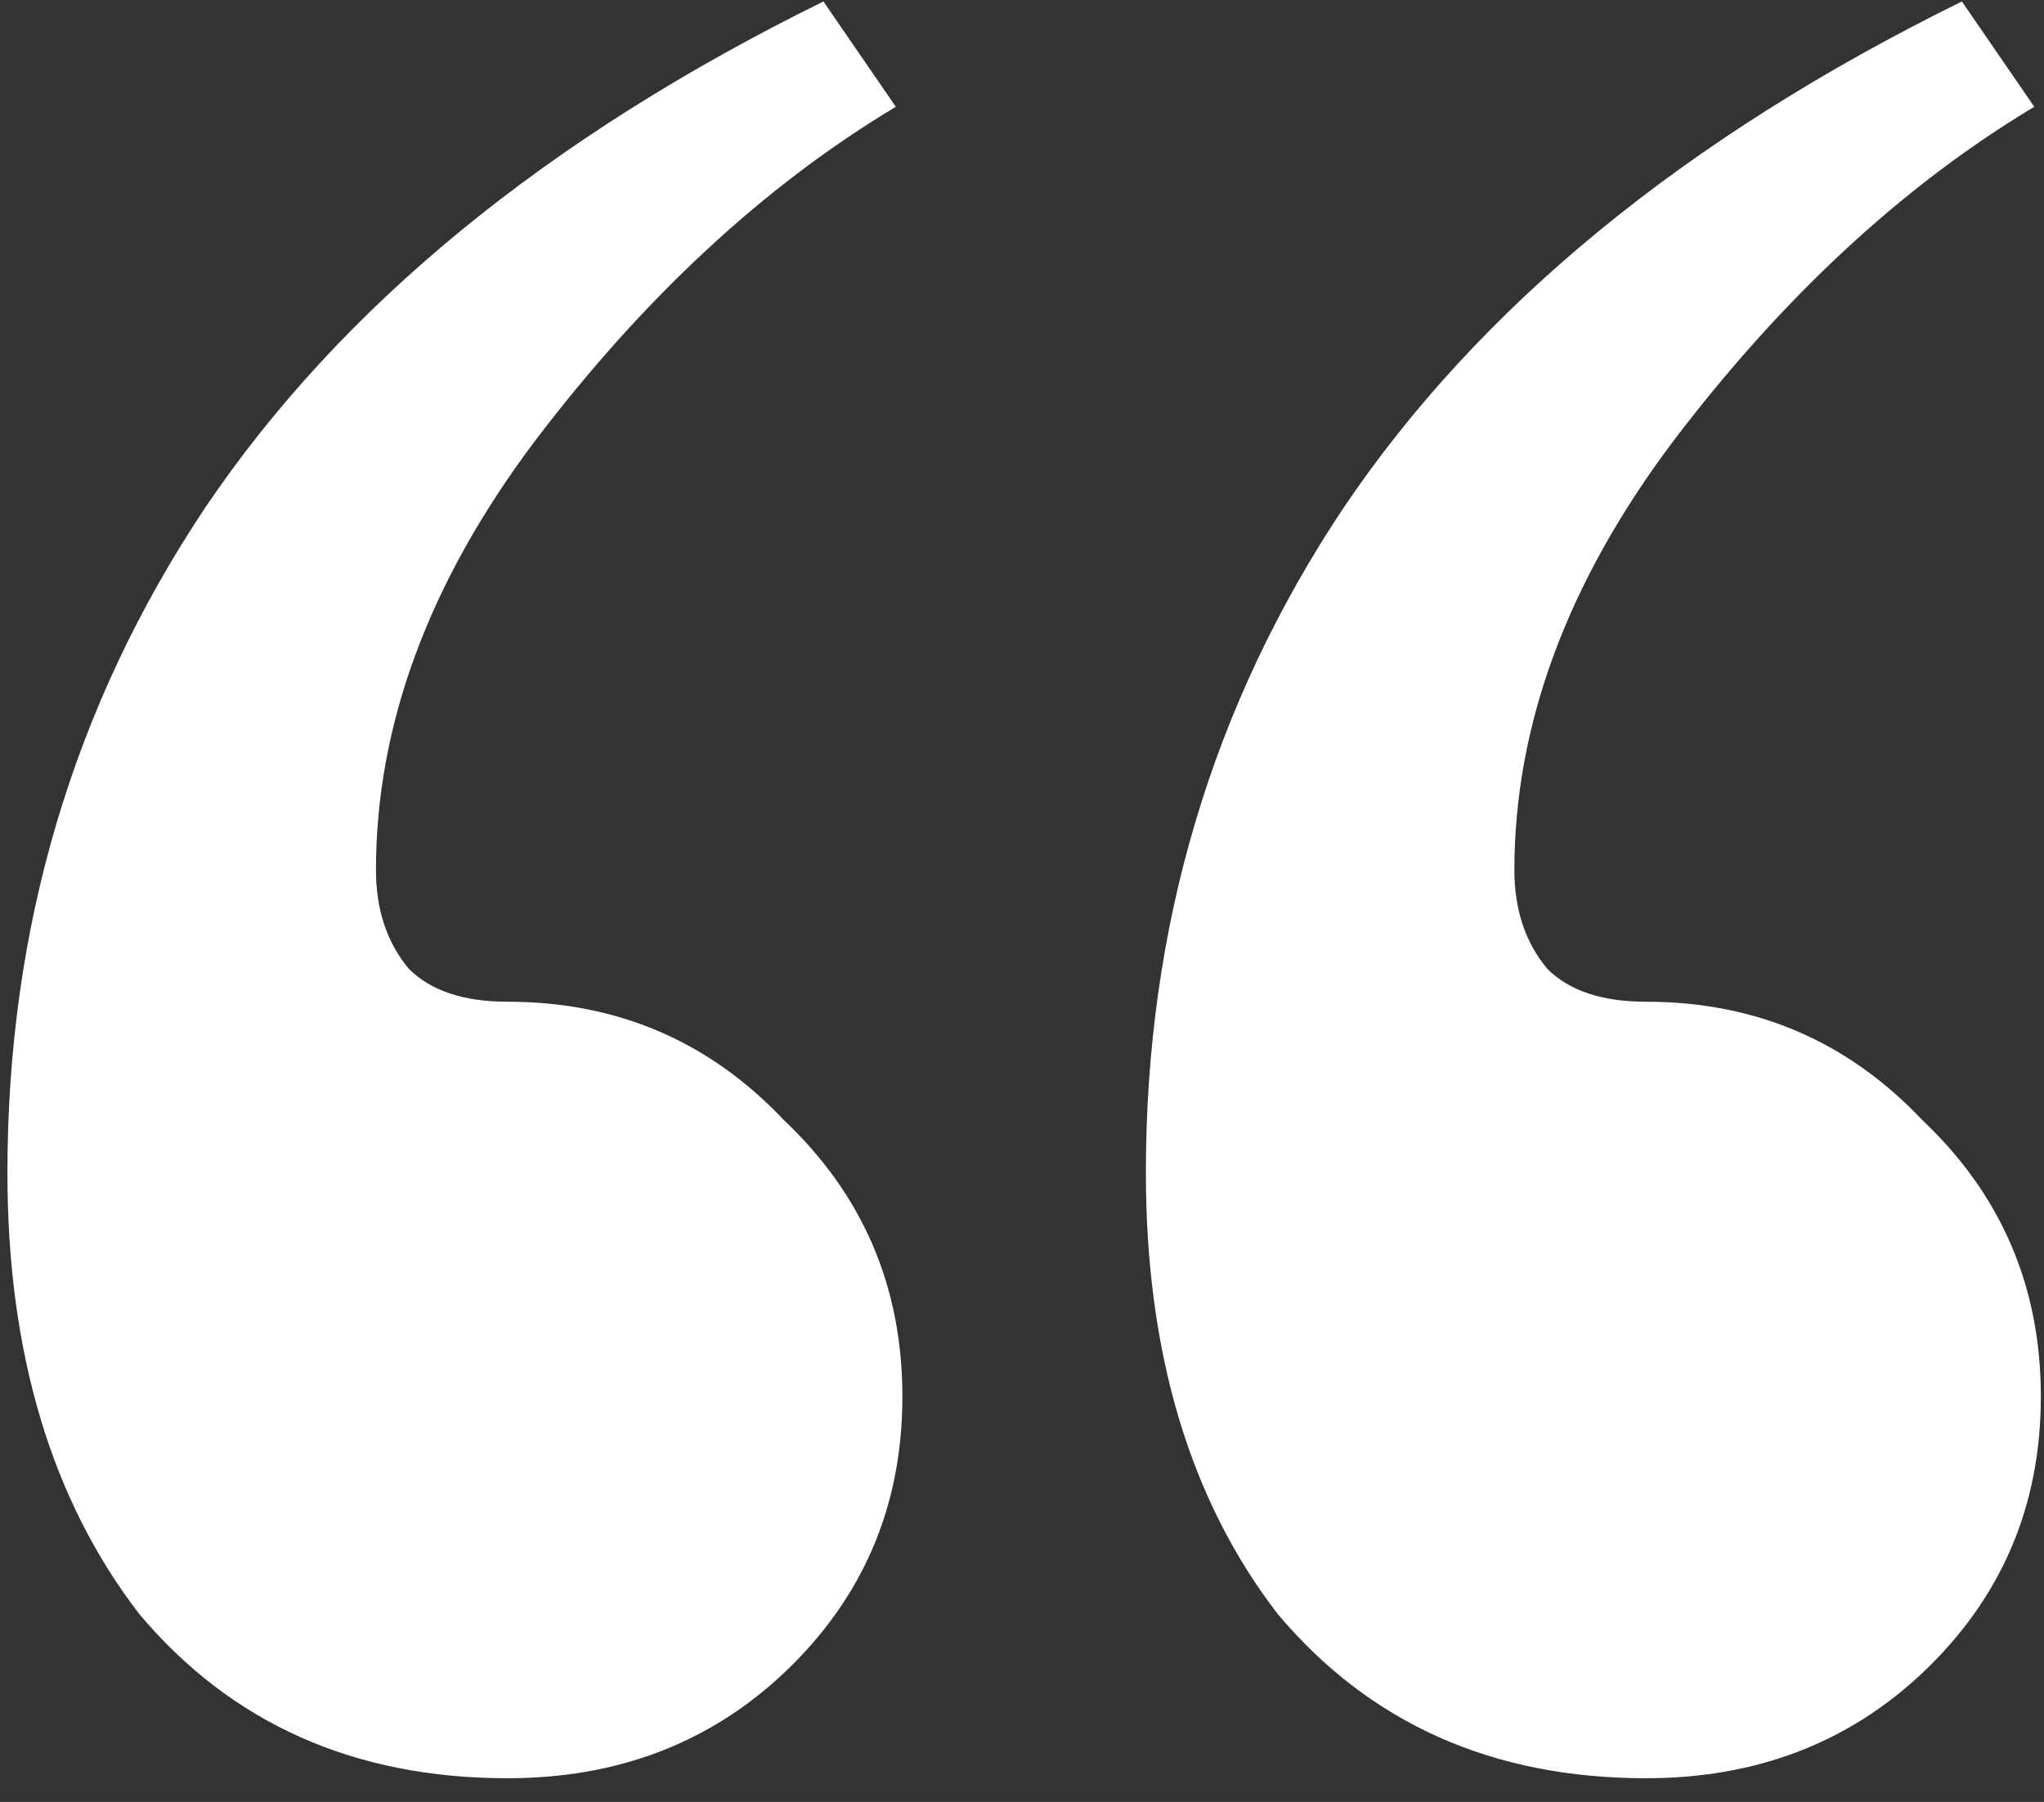 <?xml version="1.0" encoding="UTF-8"?> <svg xmlns="http://www.w3.org/2000/svg" width="76" height="67" viewBox="0 0 76 67" fill="none"><rect x="0" y="0" width="76" height="67" fill="#333333" stroke="none"/><path d="M18.872 66.118C13.163 66.118 8.596 64.079 5.17 60.002C1.908 55.76 0.276 50.296 0.276 43.608C0.276 34.473 2.723 26.235 7.617 18.895C12.674 11.392 20.34 5.111 30.617 0.055L33.308 3.97C28.415 6.906 23.929 11.065 19.851 16.448C15.936 21.668 13.979 26.97 13.979 32.353C13.979 33.821 14.386 35.044 15.202 36.023C16.017 36.838 17.241 37.246 18.872 37.246C22.95 37.246 26.376 38.714 29.149 41.65C32.085 44.423 33.553 47.849 33.553 51.927C33.553 56.005 32.085 59.431 29.149 62.204C26.376 64.814 22.95 66.118 18.872 66.118ZM61.202 66.118C55.493 66.118 50.925 64.079 47.5 60.002C44.237 55.76 42.606 50.296 42.606 43.608C42.606 34.473 45.053 26.235 49.947 18.895C55.003 11.392 62.67 5.111 72.947 0.055L75.638 3.97C70.745 6.906 66.259 11.065 62.181 16.448C58.266 21.668 56.308 26.97 56.308 32.353C56.308 33.821 56.716 35.044 57.532 36.023C58.347 36.838 59.571 37.246 61.202 37.246C65.28 37.246 68.706 38.714 71.478 41.65C74.415 44.423 75.883 47.849 75.883 51.927C75.883 56.005 74.415 59.431 71.478 62.204C68.706 64.814 65.28 66.118 61.202 66.118Z" fill="white"></path></svg> 